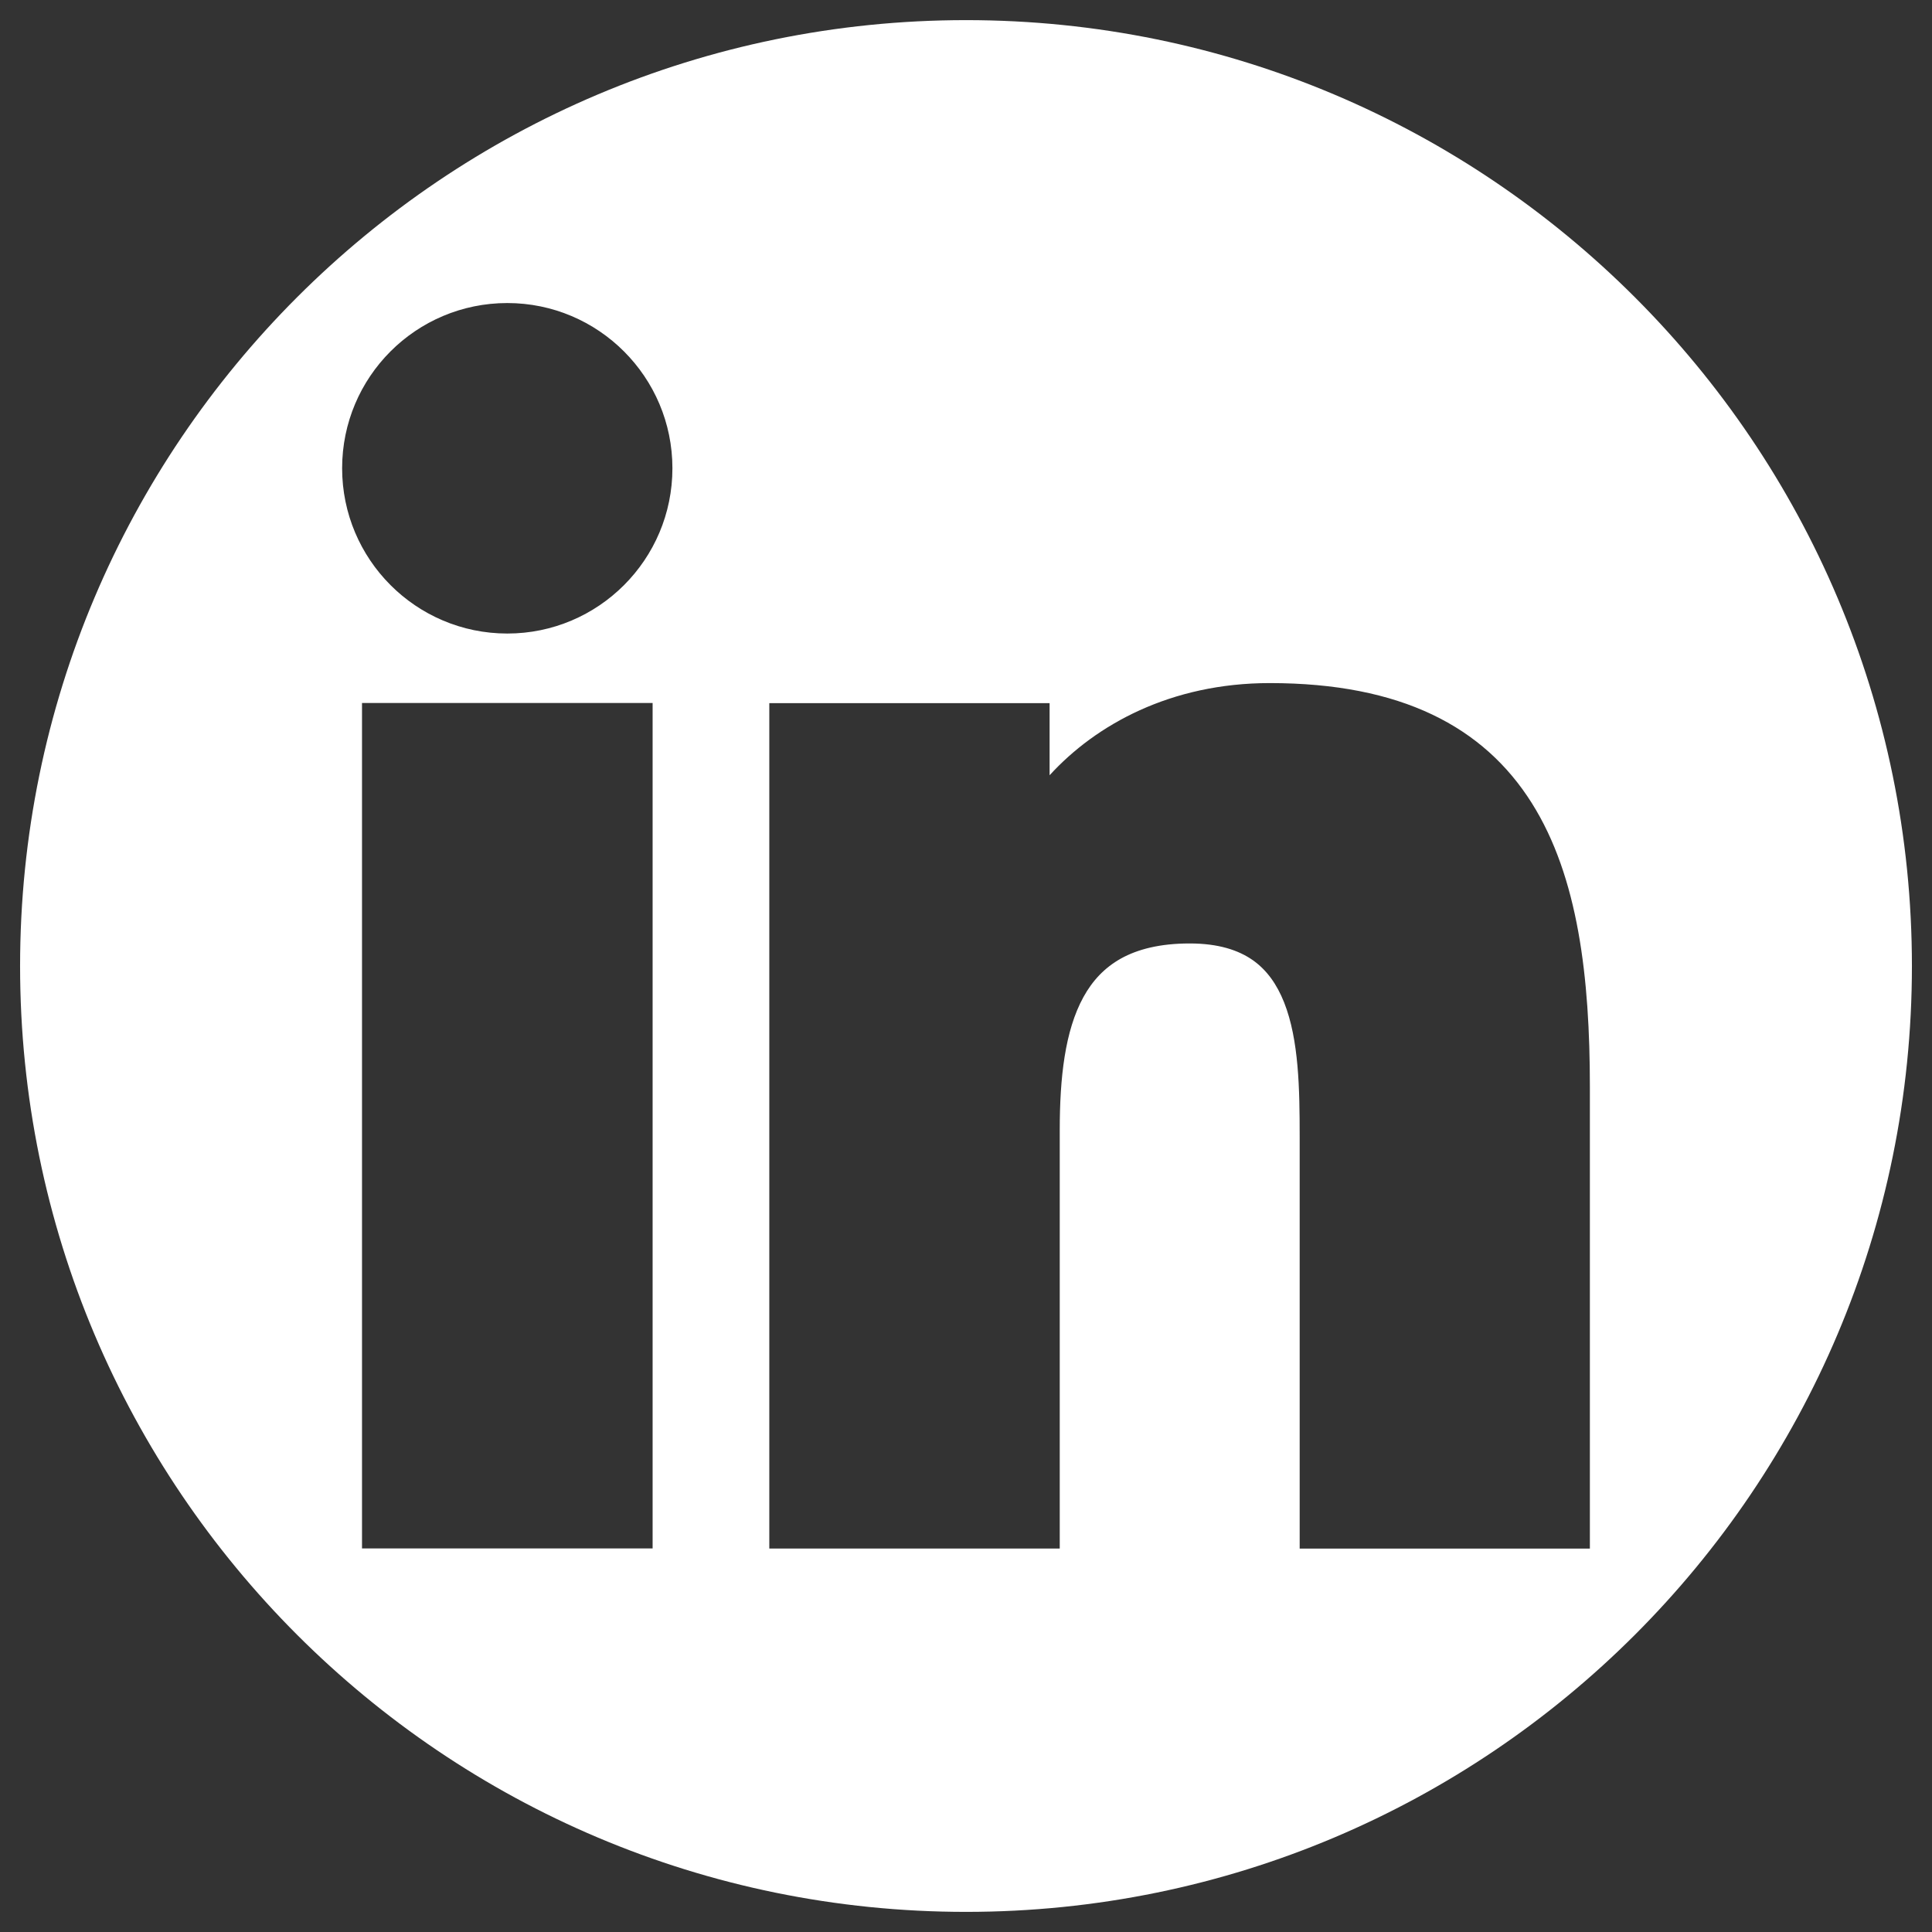 <svg version="1.1" id="Layer_1" xmlns="http://www.w3.org/2000/svg"
     xmlns:xlink="http://www.w3.org/1999/xlink" x="0px" y="0px" width="30px" height="30px" viewBox="0 0 48 48"
     enable-background="new 0 0 48 48" xml:space="preserve">
                                                        <rect x="0" y="0" width="48" height="48" fill="#333333" stroke="none"/>
                                                        <desc>LinkedIn</desc>
  <path style="fill:#ffffff;"
        d="M8.994 37.97V38.47H9.494H15.714H16.214V37.97V17.966V17.466H15.714H9.494H8.994V17.966V37.97ZM26.077 19.261V17.969V17.469H25.577H19.613H19.113V17.969V37.973V38.473H19.613H25.829H26.329V37.973V28.077C26.329 26.782 26.456 25.61 26.918 24.771C27.142 24.364 27.444 24.04 27.852 23.813C28.264 23.585 28.814 23.44 29.558 23.44C30.274 23.44 30.769 23.607 31.121 23.852C31.474 24.099 31.725 24.455 31.904 24.906C32.272 25.837 32.29 27.063 32.29 28.245V37.974V38.474H32.79H39H39.5V37.974V27C39.5 24.296 39.214 21.787 38.055 19.949C36.863 18.058 34.815 16.971 31.546 16.971C29.088 16.971 27.226 18.003 26.077 19.261ZM47.501 24C47.501 36.98 36.979 47.5 24.001 47.5C11.021 47.5 0.499 36.98 0.499 24C0.499 11.022 11.021 0.5 24.001 0.5C36.979 0.5 47.501 11.026 47.501 24ZM12.604 15.74C14.867 15.74 16.706 13.901 16.706 11.634C16.706 9.368 14.867 7.529 12.604 7.529C10.334 7.529 8.5 9.368 8.5 11.634C8.5 13.895 10.334 15.74 12.604 15.74Z"></path>
                                                    </svg>
